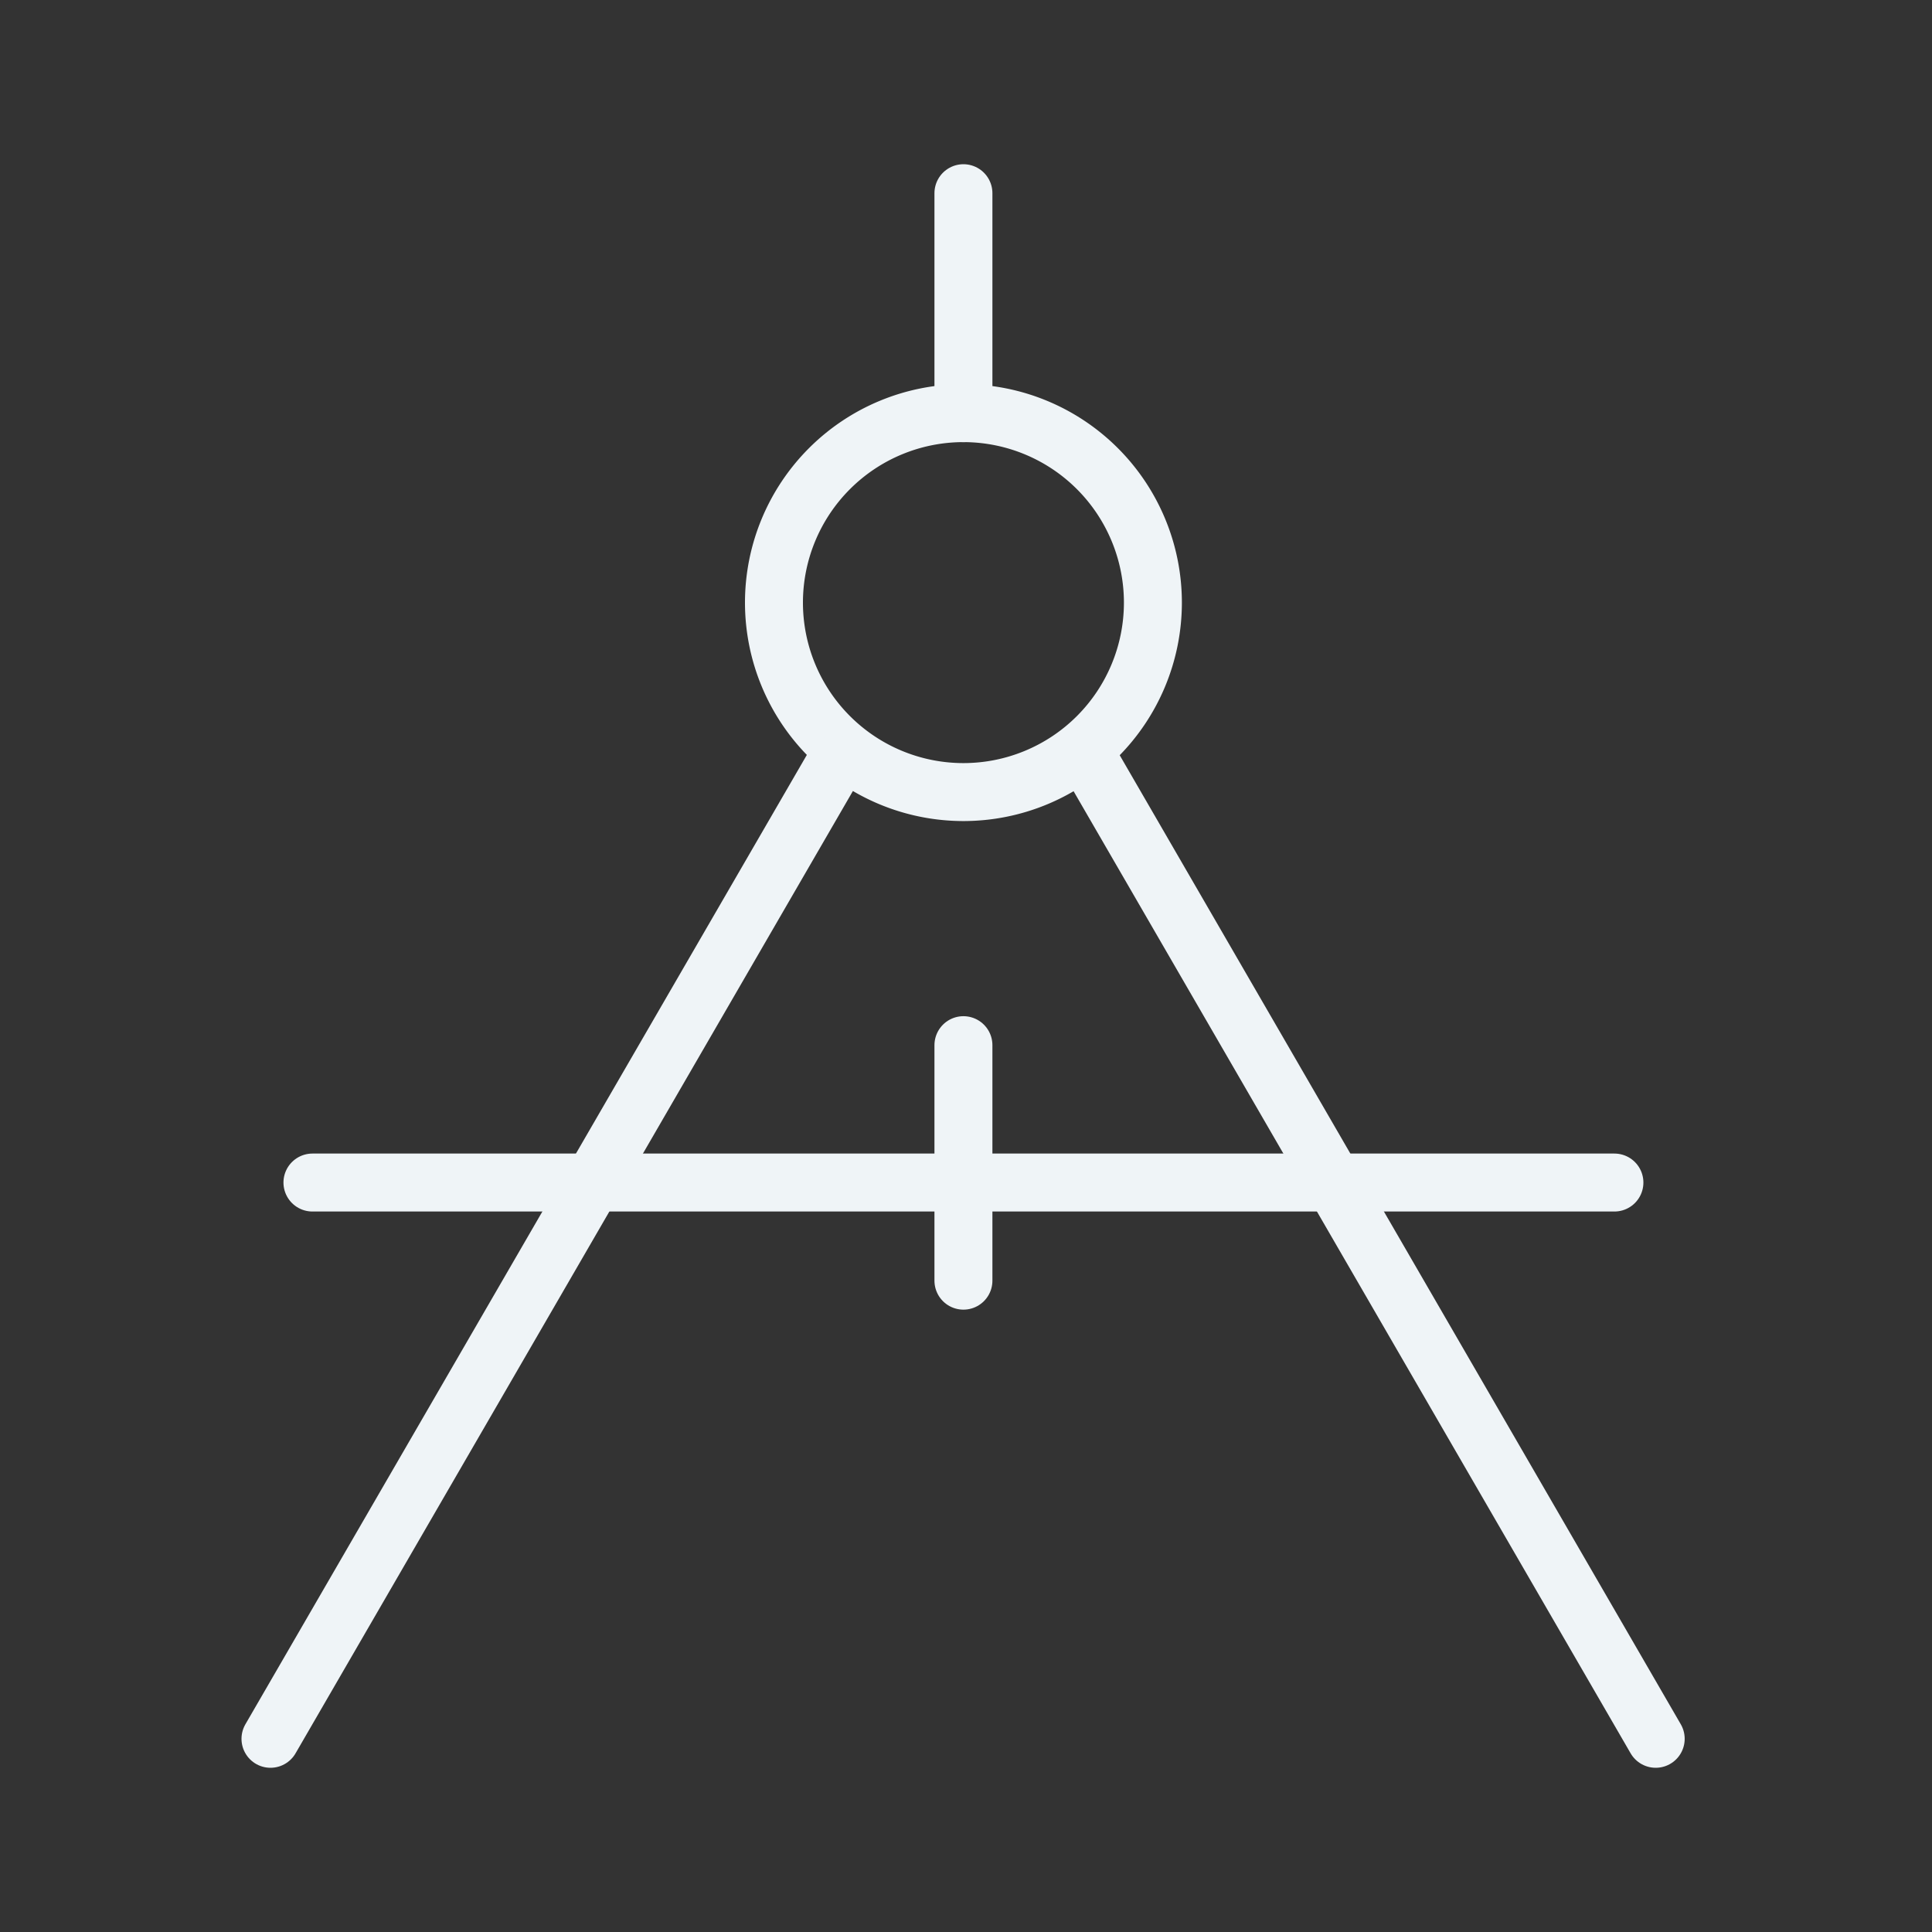 <svg xmlns="http://www.w3.org/2000/svg" width="100" height="100" fill="none" stroke="#eff4f7" stroke-width="3" stroke-linejoin="round" xmlns:v="https://vecta.io/nano"><rect width="100%" height="100%" fill="#333333" stroke="none"/><path d="M49.867 40.998a9.81 9.81 0 0 0 9.807-9.807 9.81 9.81 0 0 0-9.807-9.807 9.81 9.81 0 0 0-9.807 9.807 9.81 9.81 0 0 0 9.807 9.807z"/><g stroke-linecap="round"><path d="M49.867 21.384V10m-6.655 29.563L14 90m42.172-50.998L85.699 90"/><path d="M16.172 61.208h67.39"/><path d="M49.867 54.098v12.189"/></g></svg>
